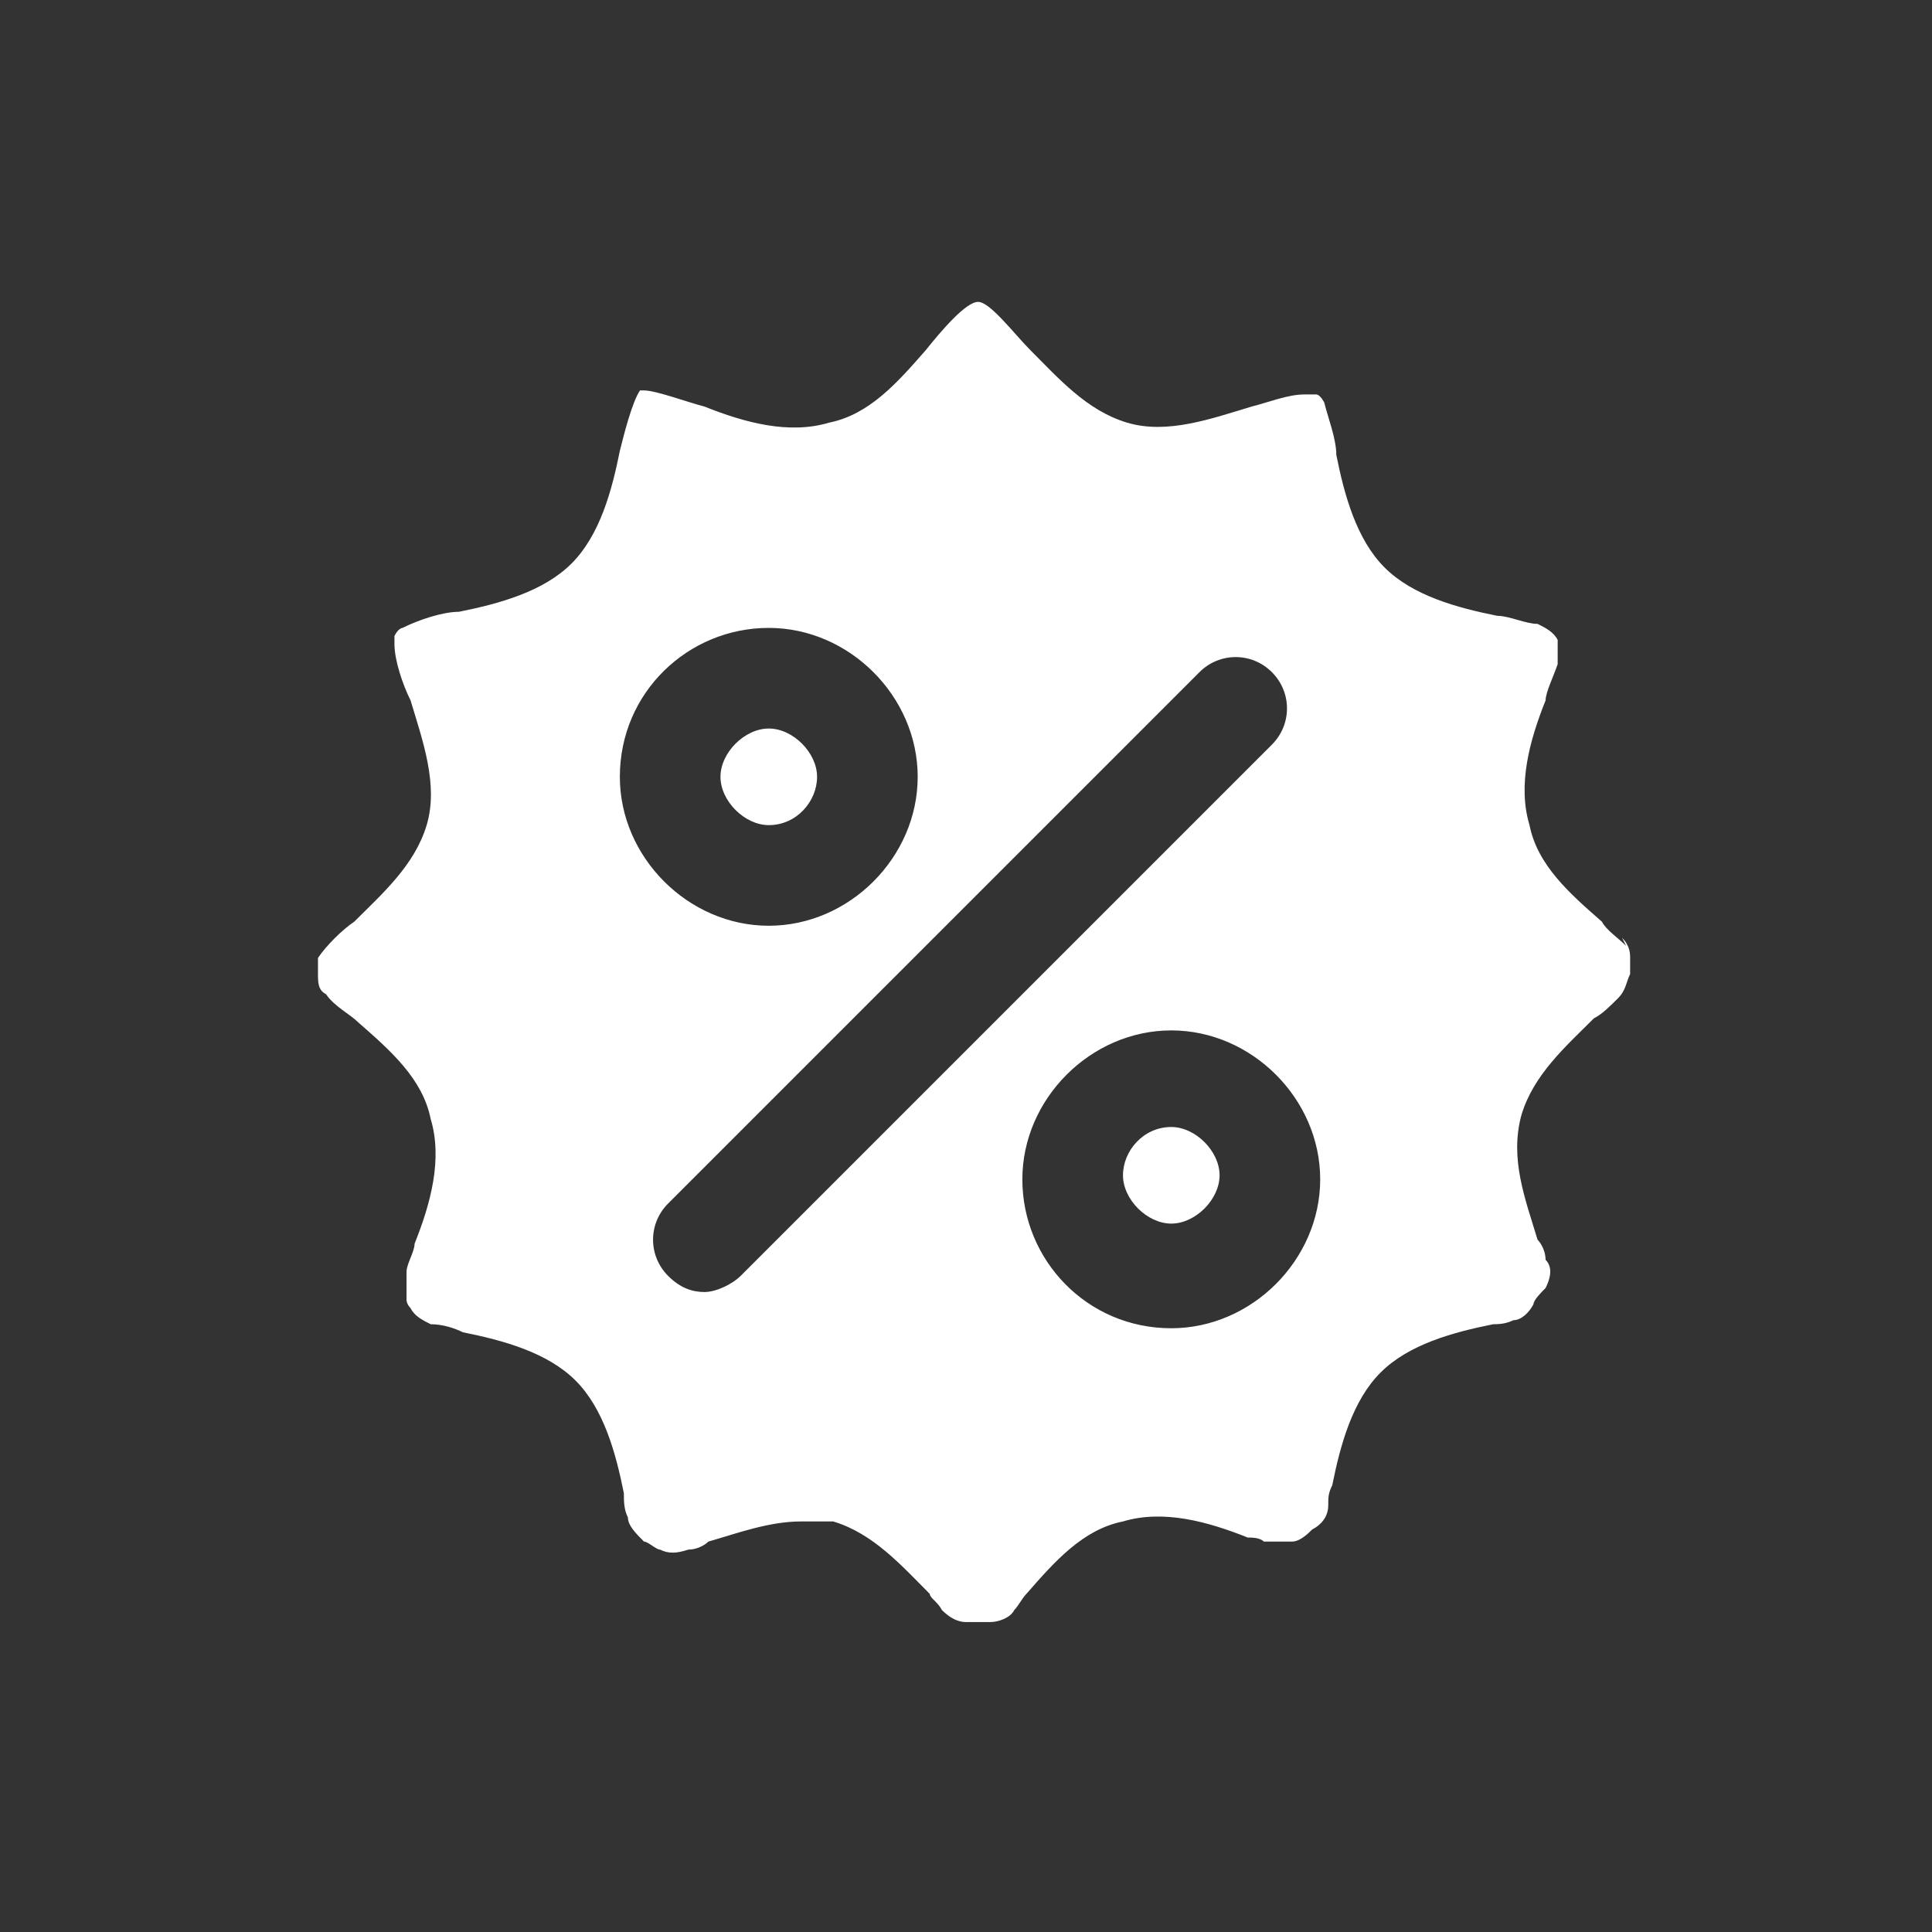 <?xml version="1.0" encoding="UTF-8"?>
<svg id="Layer_1" data-name="Layer 1" xmlns="http://www.w3.org/2000/svg" version="1.1" viewBox="0 0 48 48">
  <rect x="0" y="0" width="48" height="48" fill="#333333" stroke="none"/>
  <defs>
    <style>
      .cls-1 {
        fill: none;
      }

      .cls-1, .cls-2 {
        stroke-width: 0px;
      }

      .cls-2 {
        fill: #fff;
      }
    </style>
  </defs>
  <path class="cls-1" d="M19.7,8h0s0,0,0,0c0,0,0,0,0,0h0Z"/>
  <path class="cls-1" d="M24,.2C10.9.2.2,10.9.2,24s10.6,23.8,23.8,23.8,23.8-10.6,23.8-23.8S37.1.2,24,.2ZM19.7,8h0s0,0,0,0c0,0,0,0,0,0,0,0,0,0,0,0Z"/>
  <path class="cls-2" d="M19.1,20.5c.7,0,1.2-.6,1.2-1.2s-.6-1.2-1.2-1.2-1.2.6-1.2,1.2.6,1.2,1.2,1.2Z"/>
  <path class="cls-2" d="M29.1,28c-.7,0-1.2.6-1.2,1.2s.6,1.2,1.2,1.2,1.2-.6,1.2-1.2-.6-1.2-1.2-1.2Z"/>
  <path class="cls-2" d="M40.4,23.5c-.2-.2-.5-.4-.6-.6-.8-.7-1.6-1.4-1.8-2.4-.3-1,0-2.1.4-3.1,0-.2.2-.6.3-.9,0-.2,0-.4,0-.6h0c-.1-.2-.3-.3-.5-.4-.3,0-.7-.2-1-.2h0c-1-.2-2.1-.5-2.8-1.2-.7-.7-1-1.8-1.2-2.8h0c0-.4-.2-.9-.3-1.3,0,0-.1-.2-.2-.2,0,0-.2,0-.3,0-.4,0-.9.2-1.3.3h0c-1,.3-2.1.7-3.1.4-1-.3-1.7-1.1-2.4-1.8-.4-.4-1-1.2-1.3-1.2s-.9.7-1.3,1.2c-.7.8-1.4,1.6-2.4,1.8-1,.3-2.1,0-3.1-.4h0c-.4-.1-1.2-.4-1.5-.4,0,0-.1,0-.1,0-.2.3-.4,1.1-.5,1.5-.2,1-.5,2.1-1.2,2.8s-1.8,1-2.8,1.2h0c-.4,0-1,.2-1.4.4,0,0-.1,0-.2.2,0,0,0,.2,0,.2,0,.4.2,1,.4,1.4h0c.3,1,.7,2.1.4,3.1-.3,1-1.1,1.7-1.8,2.4h0c-.3.2-.7.6-.9.9,0,0,0,0,0,.1,0,0,0,.2,0,.3,0,.2,0,.4.2.5.2.3.6.5.8.7.8.7,1.6,1.4,1.8,2.4.3,1,0,2.1-.4,3.1,0,.2-.2.5-.2.7,0,.2,0,.5,0,.7,0,0,0,.1.1.2.1.2.3.3.5.4.3,0,.6.1.8.2h0c1,.2,2.1.5,2.8,1.2.7.7,1,1.8,1.2,2.8h0s0,0,0,0c0,.2,0,.4.1.6,0,.2.2.4.4.6.1,0,.3.2.4.2.2.1.4.1.7,0,.2,0,.4-.1.5-.2h0c.7-.2,1.5-.5,2.3-.5s.5,0,.8,0c1,.3,1.7,1.1,2.4,1.8,0,.1.2.2.3.4.2.2.4.3.6.3,0,0,.2,0,.2,0,.1,0,.3,0,.4,0,.2,0,.5-.1.6-.3.1-.1.2-.3.3-.4.7-.8,1.4-1.6,2.4-1.8,1-.3,2.1,0,3.1.4h0c.1,0,.3,0,.4.1.2,0,.5,0,.7,0,.2,0,.4-.2.5-.3.2-.1.4-.3.4-.6,0-.2,0-.3.1-.5.2-1,.5-2.1,1.2-2.8s1.8-1,2.8-1.2h0c.1,0,.3,0,.5-.1.2,0,.4-.2.5-.4,0-.1.2-.3.3-.4.1-.2.2-.5,0-.7,0-.2-.1-.4-.2-.5h0s0,0,0,0c-.3-1-.7-2-.4-3.1.3-1,1.1-1.7,1.8-2.4h0c.2-.1.4-.3.6-.5.2-.2.2-.4.3-.6,0-.1,0-.3,0-.4s0-.3-.2-.5ZM15.4,19.3c0-2.1,1.7-3.7,3.7-3.7s3.7,1.7,3.7,3.7-1.7,3.7-3.7,3.7-3.7-1.7-3.7-3.7ZM18.4,31.7c-.2.2-.6.4-.9.4s-.6-.1-.9-.4c-.5-.5-.5-1.3,0-1.8l13.2-13.2c.5-.5,1.3-.5,1.8,0,.5.5.5,1.3,0,1.8l-13.2,13.2ZM29.1,33c-2.1,0-3.7-1.7-3.7-3.7s1.7-3.7,3.7-3.7,3.7,1.7,3.7,3.7-1.7,3.7-3.7,3.7Z"/>
</svg>